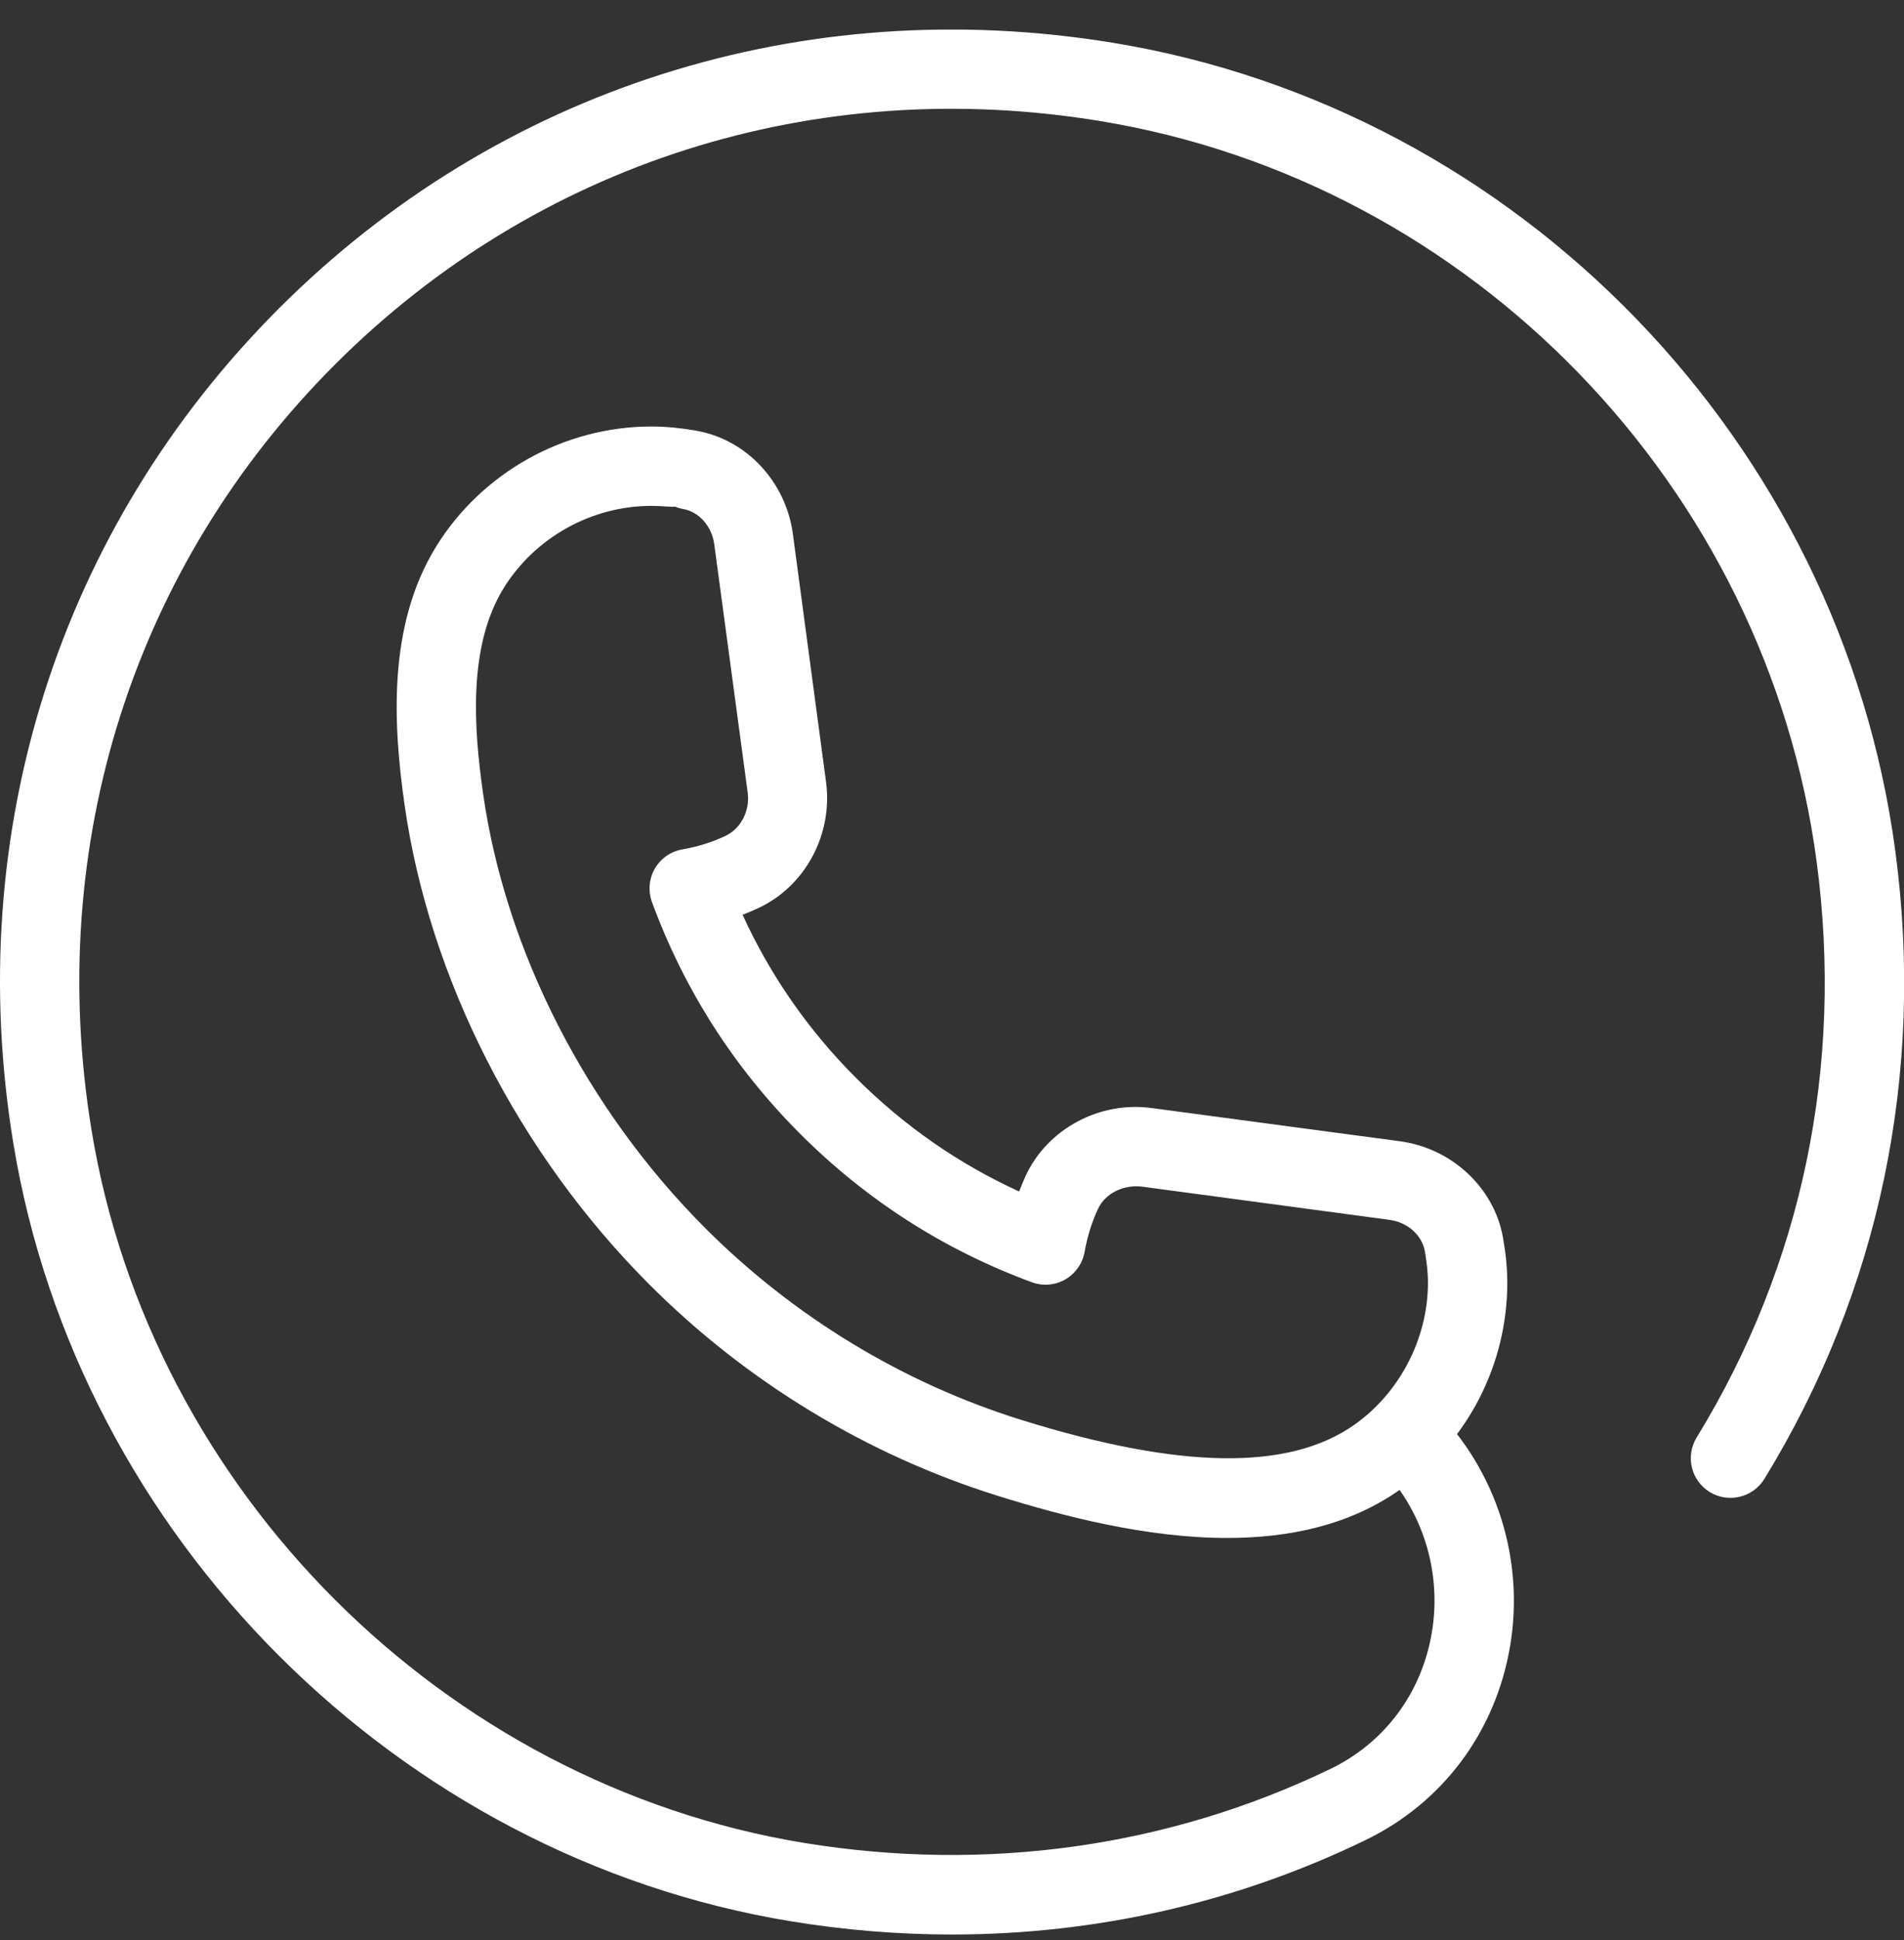 <svg width="54" height="55" viewBox="0 0 54 55" fill="none" xmlns="http://www.w3.org/2000/svg">
<rect x="0" y="0" width="54" height="55" fill="#333333" stroke="none"/>
<g clip-path="url(#clip0_36_1034)">
<path d="M26.997 54.838C25.485 54.838 23.962 54.714 22.436 54.464C11.278 52.635 2.206 43.561 0.377 32.403C-1.067 23.601 1.678 14.977 7.91 8.744C14.145 2.512 22.776 -0.229 31.573 1.214C43.091 3.106 52.213 12.533 53.756 24.141C54.593 30.443 53.309 36.59 50.039 41.925C49.715 42.449 49.025 42.62 48.491 42.296C47.962 41.97 47.794 41.279 48.12 40.748C51.117 35.861 52.291 30.221 51.524 24.436C50.111 13.802 41.755 5.167 31.207 3.432C23.125 2.102 15.214 4.622 9.501 10.333C3.788 16.046 1.27 23.956 2.596 32.036C4.272 42.256 12.581 50.563 22.801 52.241C27.967 53.085 33.126 52.363 37.727 50.147C39.269 49.404 40.317 47.998 40.607 46.288C40.904 44.546 40.337 42.764 39.095 41.52C38.657 41.081 38.657 40.368 39.095 39.929C39.534 39.49 40.247 39.49 40.686 39.929C42.443 41.687 43.244 44.204 42.828 46.666C42.414 49.102 40.911 51.112 38.706 52.172C35.047 53.942 31.065 54.838 26.997 54.838Z" fill="white"/>
<path d="M34.806 43.597C32.52 43.597 30.169 42.987 28.29 42.4C24.596 41.245 21.182 39.178 18.422 36.417C14.709 32.704 12.176 27.745 11.474 22.813C11.159 20.599 10.974 17.767 12.36 15.508C13.656 13.399 15.998 12.09 18.476 12.09C18.908 12.09 19.326 12.137 19.729 12.205C19.749 12.209 19.772 12.211 19.792 12.218C21.187 12.477 22.292 13.672 22.487 15.136L23.428 22.168C23.626 23.653 22.838 25.122 21.509 25.741C21.362 25.808 21.214 25.873 21.061 25.932C21.846 27.651 22.924 29.201 24.278 30.556C25.633 31.91 27.183 32.99 28.904 33.775C28.961 33.625 29.026 33.474 29.091 33.328C29.71 31.998 31.188 31.206 32.669 31.411L39.7 32.351C41.176 32.547 42.38 33.672 42.627 35.085C42.701 35.506 42.749 35.926 42.749 36.361C42.749 38.698 41.608 40.894 39.695 42.235C38.267 43.239 36.557 43.597 34.806 43.597ZM18.476 14.34C16.777 14.34 15.166 15.238 14.277 16.684C13.267 18.331 13.438 20.656 13.701 22.496C14.336 26.953 16.635 31.449 20.012 34.824C22.517 37.328 25.61 39.205 28.961 40.249C33.454 41.65 36.543 41.7 38.404 40.393C39.695 39.488 40.499 37.94 40.499 36.361C40.499 36.052 40.46 35.76 40.413 35.479C40.332 35.011 39.918 34.646 39.405 34.579L32.374 33.636C31.861 33.58 31.343 33.827 31.139 34.273C30.963 34.648 30.837 35.058 30.761 35.488C30.702 35.816 30.502 36.1 30.214 36.268C29.926 36.433 29.579 36.464 29.267 36.349C26.783 35.436 24.573 34.021 22.697 32.144C20.82 30.27 19.405 28.058 18.491 25.572C18.377 25.259 18.406 24.913 18.572 24.622C18.739 24.334 19.025 24.134 19.353 24.078C19.781 24.004 20.19 23.875 20.566 23.7C21.011 23.493 21.275 22.987 21.205 22.465L20.258 15.433C20.19 14.918 19.823 14.504 19.369 14.428C19.292 14.412 19.216 14.392 19.144 14.362C19.074 14.38 18.782 14.34 18.476 14.34Z" fill="white"/>
</g>
<defs>
<clipPath id="clip0_36_1034">
<rect width="54" height="54" fill="white" transform="translate(0 0.84)"/>
</clipPath>
</defs>
</svg>
